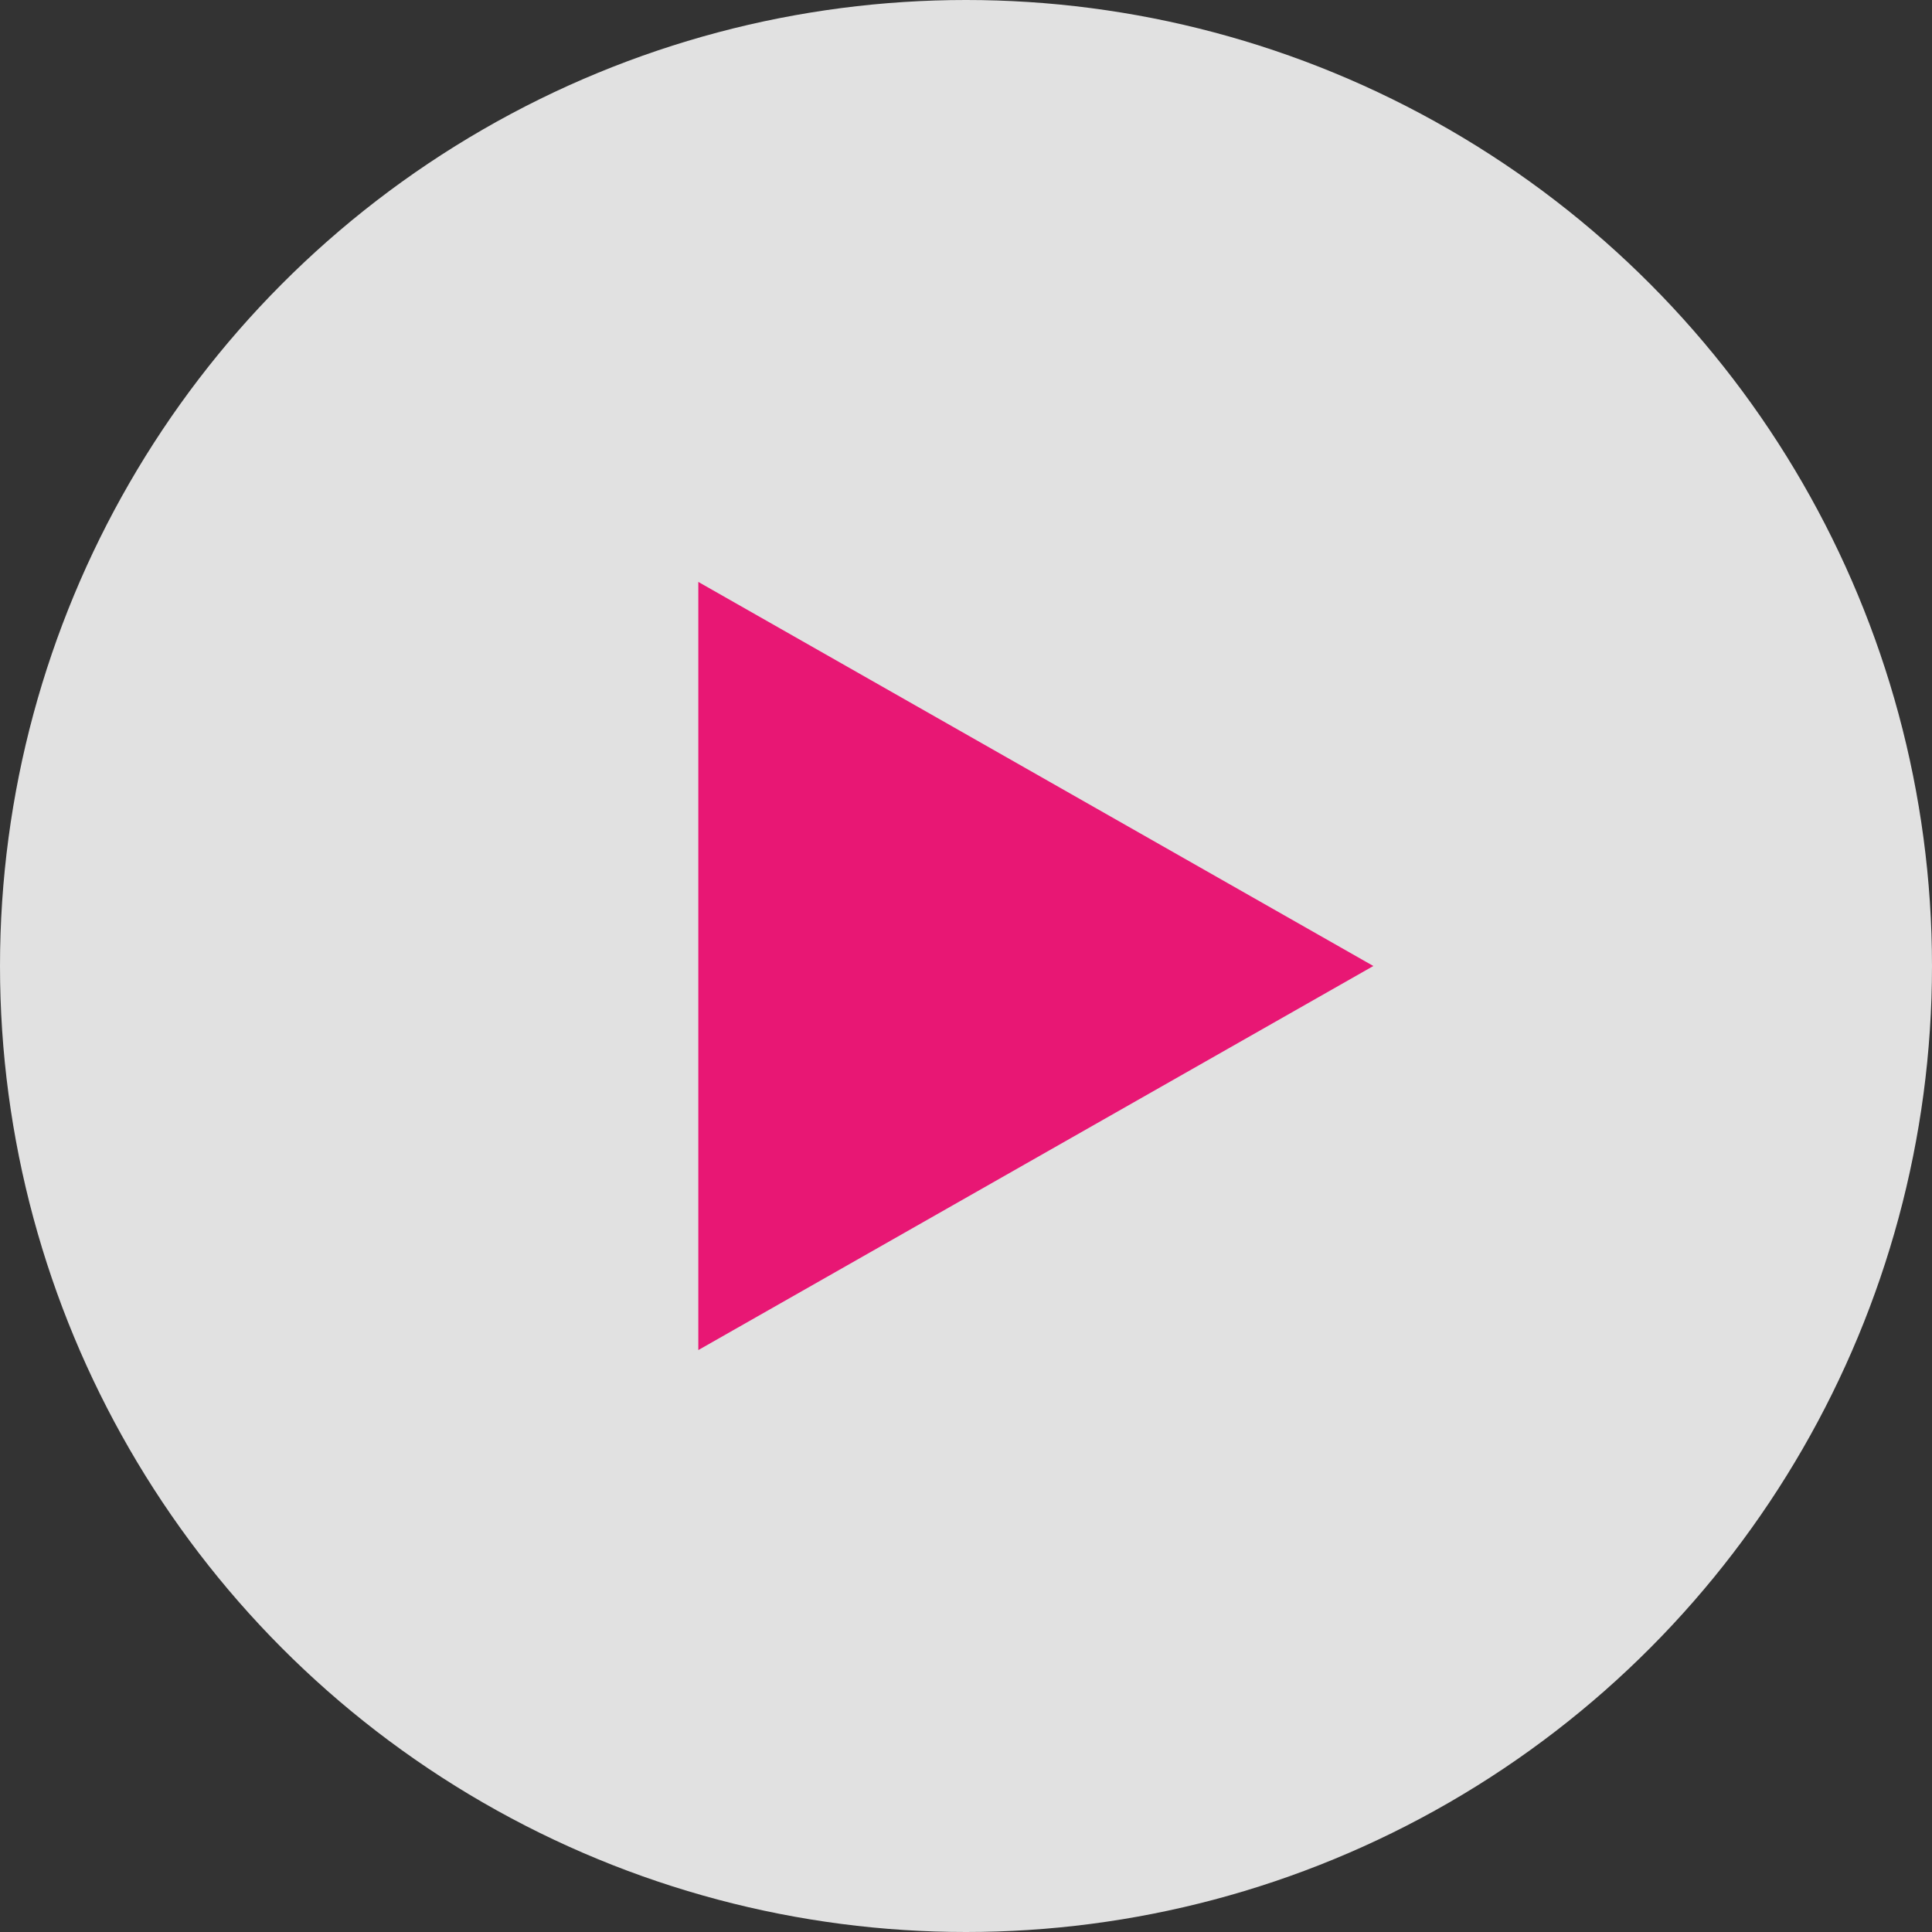<svg xmlns="http://www.w3.org/2000/svg" width="166" height="166" viewBox="0 0 166 166"><rect x="0" y="0" width="166" height="166" fill="#333333" stroke="none"/><defs><style>.a{fill:#fff;opacity:0.85;}.b{fill:#e81774;}</style></defs><g transform="translate(-254 -103.716)"><circle class="a" cx="83" cy="83" r="83" transform="translate(254 103.716)"/><path class="b" d="M33,0,66,58H0Z" transform="translate(372 153.716) rotate(90)"/></g></svg>